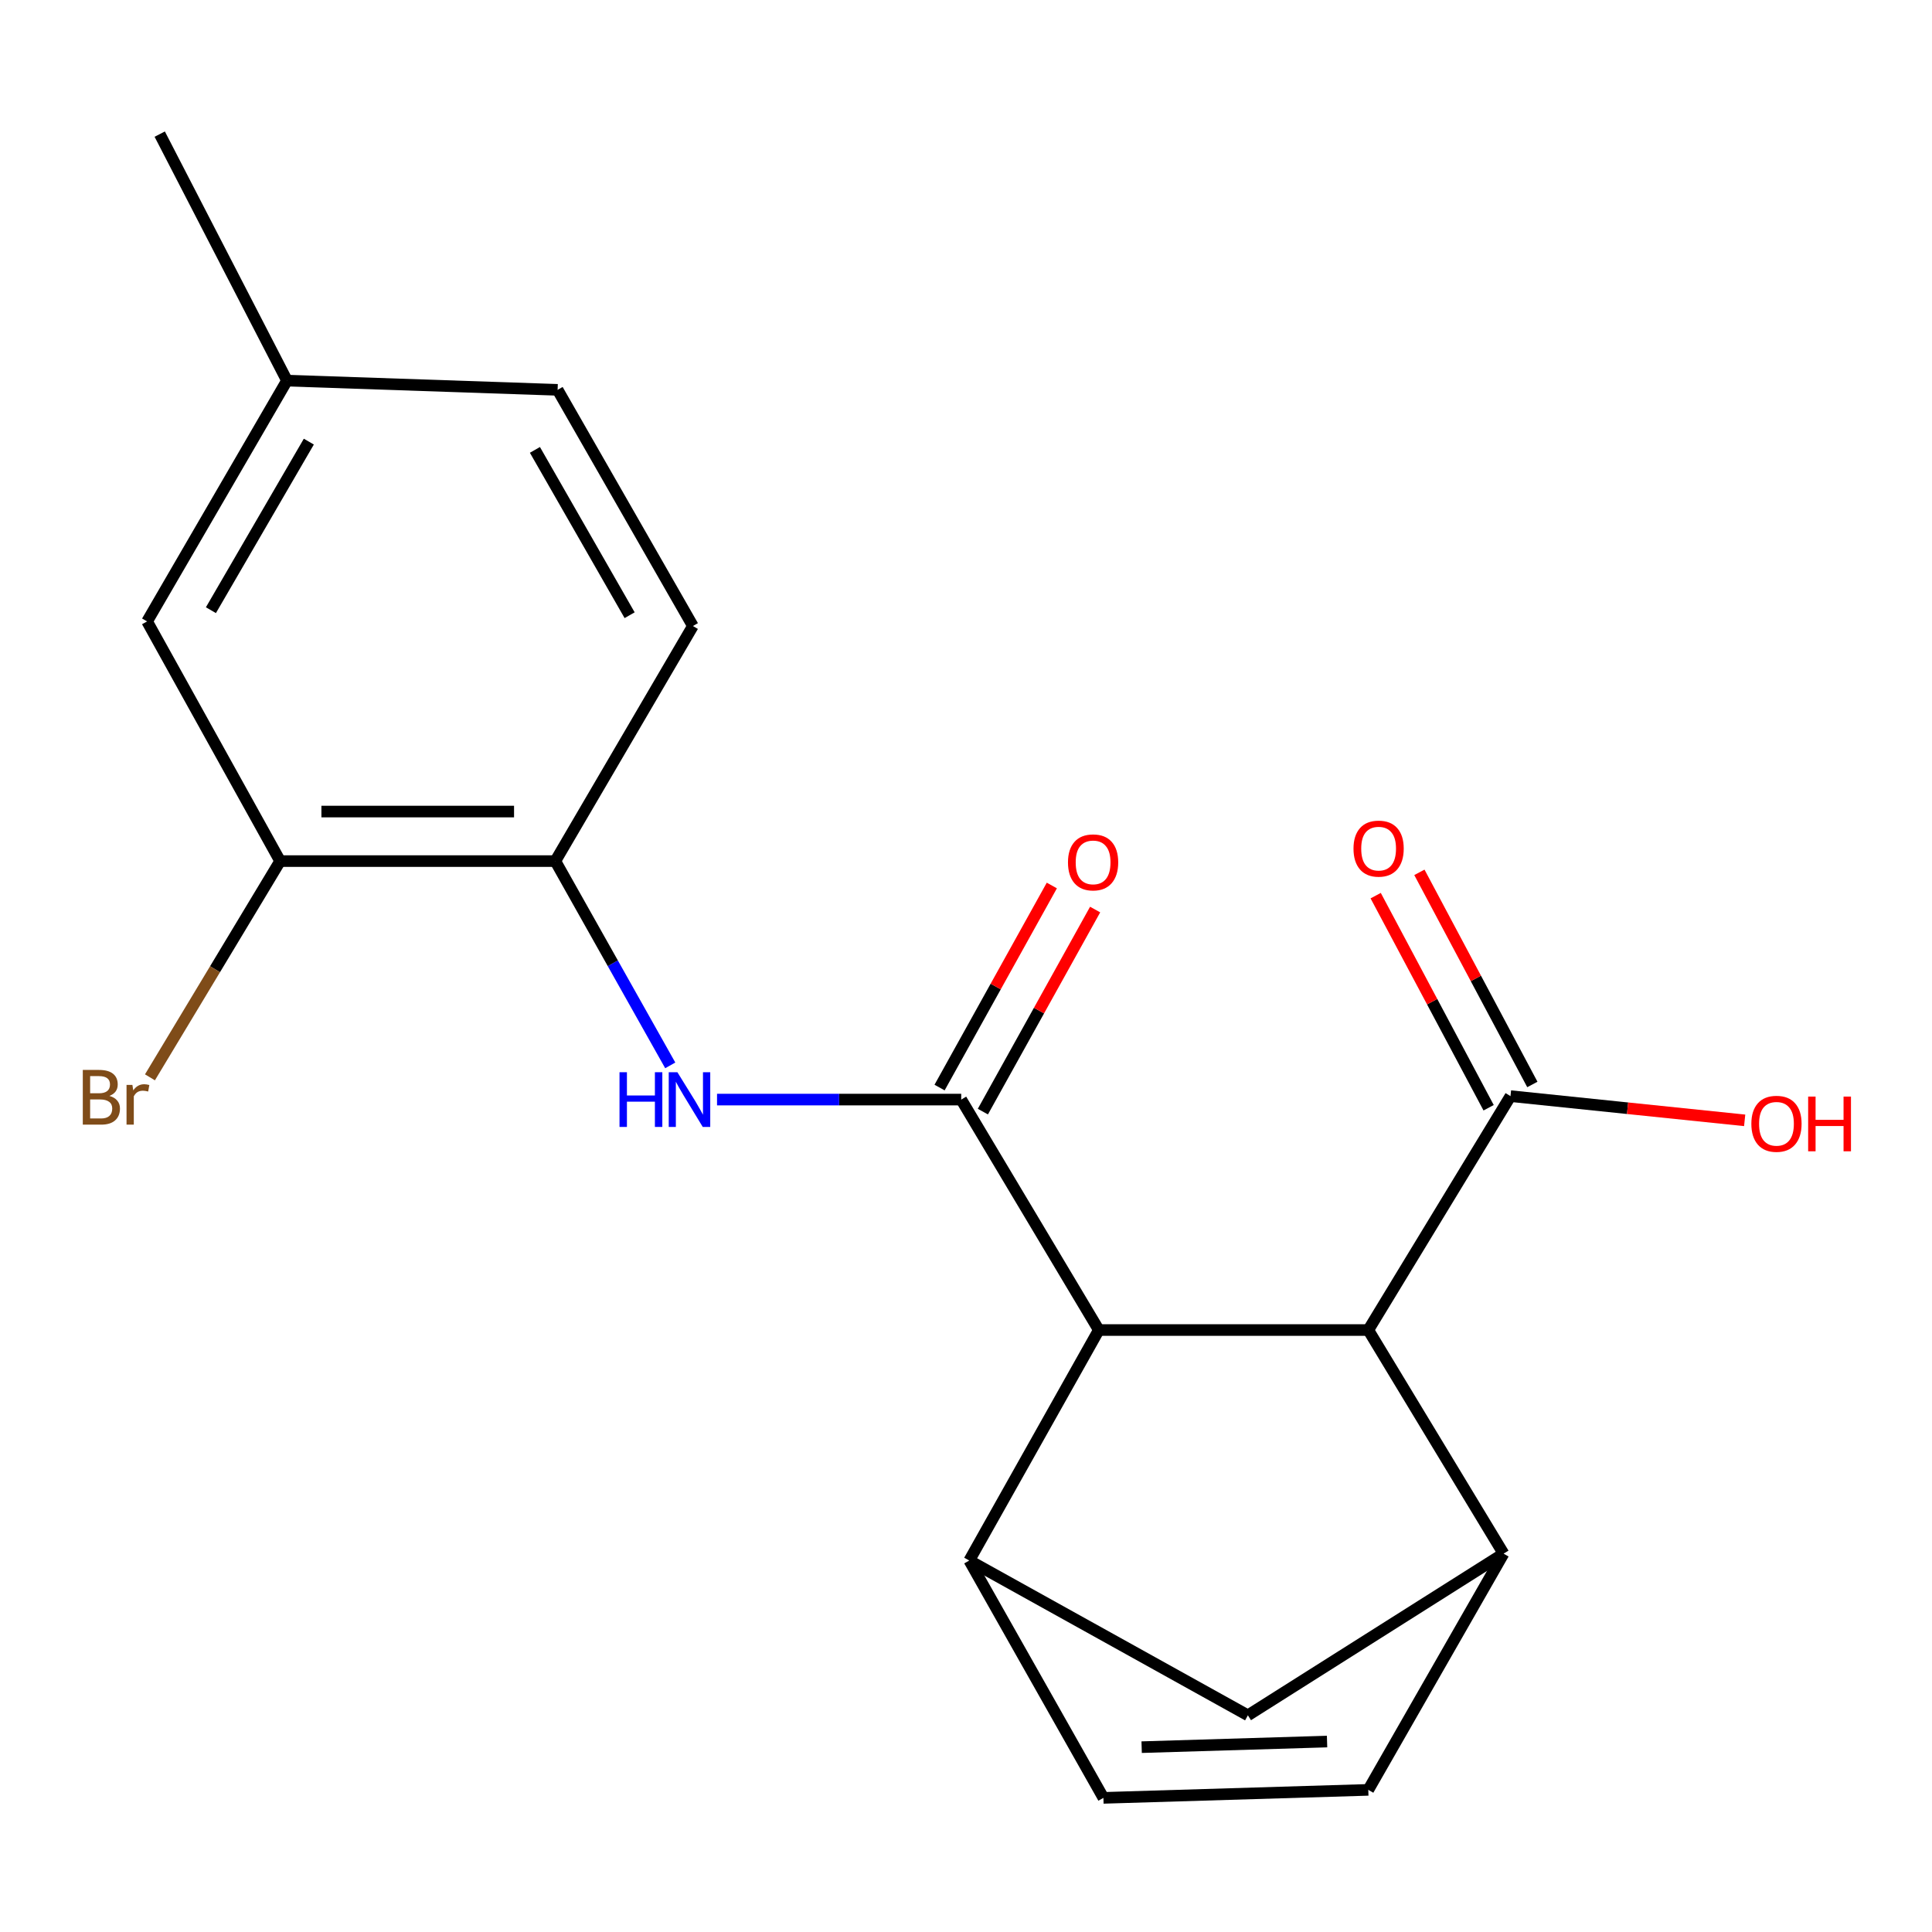 <?xml version='1.0' encoding='iso-8859-1'?>
<svg version='1.1' baseProfile='full'
              xmlns='http://www.w3.org/2000/svg'
                      xmlns:rdkit='http://www.rdkit.org/xml'
                      xmlns:xlink='http://www.w3.org/1999/xlink'
                  xml:space='preserve'
width='1000px' height='1000px' viewBox='0 0 1000 1000'>
<!-- END OF HEADER -->
<rect style='opacity:1.0;fill:#FFFFFF;stroke:none' width='1000' height='1000' x='0' y='0'> </rect>
<path class='bond-0' d='M 497.526,569.142 L 568.748,688.423' style='fill:none;fill-rule:evenodd;stroke:#000000;stroke-width:6px;stroke-linecap:butt;stroke-linejoin:miter;stroke-opacity:1' />
<path class='bond-4' d='M 497.526,569.142 L 434.33,569.142' style='fill:none;fill-rule:evenodd;stroke:#000000;stroke-width:6px;stroke-linecap:butt;stroke-linejoin:miter;stroke-opacity:1' />
<path class='bond-4' d='M 434.33,569.142 L 371.134,569.142' style='fill:none;fill-rule:evenodd;stroke:#0000FF;stroke-width:6px;stroke-linecap:butt;stroke-linejoin:miter;stroke-opacity:1' />
<path class='bond-11' d='M 508.733,575.368 L 537.785,523.076' style='fill:none;fill-rule:evenodd;stroke:#000000;stroke-width:6px;stroke-linecap:butt;stroke-linejoin:miter;stroke-opacity:1' />
<path class='bond-11' d='M 537.785,523.076 L 566.838,470.785' style='fill:none;fill-rule:evenodd;stroke:#FF0000;stroke-width:6px;stroke-linecap:butt;stroke-linejoin:miter;stroke-opacity:1' />
<path class='bond-11' d='M 486.32,562.916 L 515.373,510.624' style='fill:none;fill-rule:evenodd;stroke:#000000;stroke-width:6px;stroke-linecap:butt;stroke-linejoin:miter;stroke-opacity:1' />
<path class='bond-11' d='M 515.373,510.624 L 544.426,458.332' style='fill:none;fill-rule:evenodd;stroke:#FF0000;stroke-width:6px;stroke-linecap:butt;stroke-linejoin:miter;stroke-opacity:1' />
<path class='bond-1' d='M 568.748,688.423 L 501.685,807.733' style='fill:none;fill-rule:evenodd;stroke:#000000;stroke-width:6px;stroke-linecap:butt;stroke-linejoin:miter;stroke-opacity:1' />
<path class='bond-3' d='M 568.748,688.423 L 708.228,688.423' style='fill:none;fill-rule:evenodd;stroke:#000000;stroke-width:6px;stroke-linecap:butt;stroke-linejoin:miter;stroke-opacity:1' />
<path class='bond-6' d='M 501.685,807.733 L 571.126,930.576' style='fill:none;fill-rule:evenodd;stroke:#000000;stroke-width:6px;stroke-linecap:butt;stroke-linejoin:miter;stroke-opacity:1' />
<path class='bond-8' d='M 501.685,807.733 L 645.909,887.843' style='fill:none;fill-rule:evenodd;stroke:#000000;stroke-width:6px;stroke-linecap:butt;stroke-linejoin:miter;stroke-opacity:1' />
<path class='bond-2' d='M 778.238,804.158 L 708.228,688.423' style='fill:none;fill-rule:evenodd;stroke:#000000;stroke-width:6px;stroke-linecap:butt;stroke-linejoin:miter;stroke-opacity:1' />
<path class='bond-5' d='M 778.238,804.158 L 708.228,926.431' style='fill:none;fill-rule:evenodd;stroke:#000000;stroke-width:6px;stroke-linecap:butt;stroke-linejoin:miter;stroke-opacity:1' />
<path class='bond-20' d='M 778.238,804.158 L 645.909,887.843' style='fill:none;fill-rule:evenodd;stroke:#000000;stroke-width:6px;stroke-linecap:butt;stroke-linejoin:miter;stroke-opacity:1' />
<path class='bond-7' d='M 708.228,688.423 L 781.828,567.347' style='fill:none;fill-rule:evenodd;stroke:#000000;stroke-width:6px;stroke-linecap:butt;stroke-linejoin:miter;stroke-opacity:1' />
<path class='bond-9' d='M 346.921,551.441 L 317.179,498.571' style='fill:none;fill-rule:evenodd;stroke:#0000FF;stroke-width:6px;stroke-linecap:butt;stroke-linejoin:miter;stroke-opacity:1' />
<path class='bond-9' d='M 317.179,498.571 L 287.437,445.701' style='fill:none;fill-rule:evenodd;stroke:#000000;stroke-width:6px;stroke-linecap:butt;stroke-linejoin:miter;stroke-opacity:1' />
<path class='bond-21' d='M 708.228,926.431 L 571.126,930.576' style='fill:none;fill-rule:evenodd;stroke:#000000;stroke-width:6px;stroke-linecap:butt;stroke-linejoin:miter;stroke-opacity:1' />
<path class='bond-21' d='M 686.888,901.425 L 590.917,904.326' style='fill:none;fill-rule:evenodd;stroke:#000000;stroke-width:6px;stroke-linecap:butt;stroke-linejoin:miter;stroke-opacity:1' />
<path class='bond-13' d='M 793.143,561.321 L 763.91,506.425' style='fill:none;fill-rule:evenodd;stroke:#000000;stroke-width:6px;stroke-linecap:butt;stroke-linejoin:miter;stroke-opacity:1' />
<path class='bond-13' d='M 763.91,506.425 L 734.678,451.528' style='fill:none;fill-rule:evenodd;stroke:#FF0000;stroke-width:6px;stroke-linecap:butt;stroke-linejoin:miter;stroke-opacity:1' />
<path class='bond-13' d='M 770.512,573.373 L 741.279,518.476' style='fill:none;fill-rule:evenodd;stroke:#000000;stroke-width:6px;stroke-linecap:butt;stroke-linejoin:miter;stroke-opacity:1' />
<path class='bond-13' d='M 741.279,518.476 L 712.047,463.579' style='fill:none;fill-rule:evenodd;stroke:#FF0000;stroke-width:6px;stroke-linecap:butt;stroke-linejoin:miter;stroke-opacity:1' />
<path class='bond-16' d='M 781.828,567.347 L 842.433,573.618' style='fill:none;fill-rule:evenodd;stroke:#000000;stroke-width:6px;stroke-linecap:butt;stroke-linejoin:miter;stroke-opacity:1' />
<path class='bond-16' d='M 842.433,573.618 L 903.039,579.888' style='fill:none;fill-rule:evenodd;stroke:#FF0000;stroke-width:6px;stroke-linecap:butt;stroke-linejoin:miter;stroke-opacity:1' />
<path class='bond-10' d='M 287.437,445.701 L 144.994,445.701' style='fill:none;fill-rule:evenodd;stroke:#000000;stroke-width:6px;stroke-linecap:butt;stroke-linejoin:miter;stroke-opacity:1' />
<path class='bond-10' d='M 266.071,420.061 L 166.361,420.061' style='fill:none;fill-rule:evenodd;stroke:#000000;stroke-width:6px;stroke-linecap:butt;stroke-linejoin:miter;stroke-opacity:1' />
<path class='bond-14' d='M 287.437,445.701 L 358.644,324.026' style='fill:none;fill-rule:evenodd;stroke:#000000;stroke-width:6px;stroke-linecap:butt;stroke-linejoin:miter;stroke-opacity:1' />
<path class='bond-12' d='M 144.994,445.701 L 76.138,321.647' style='fill:none;fill-rule:evenodd;stroke:#000000;stroke-width:6px;stroke-linecap:butt;stroke-linejoin:miter;stroke-opacity:1' />
<path class='bond-15' d='M 144.994,445.701 L 111.303,501.666' style='fill:none;fill-rule:evenodd;stroke:#000000;stroke-width:6px;stroke-linecap:butt;stroke-linejoin:miter;stroke-opacity:1' />
<path class='bond-15' d='M 111.303,501.666 L 77.612,557.632' style='fill:none;fill-rule:evenodd;stroke:#7F4C19;stroke-width:6px;stroke-linecap:butt;stroke-linejoin:miter;stroke-opacity:1' />
<path class='bond-22' d='M 76.138,321.647 L 148.541,197.01' style='fill:none;fill-rule:evenodd;stroke:#000000;stroke-width:6px;stroke-linecap:butt;stroke-linejoin:miter;stroke-opacity:1' />
<path class='bond-22' d='M 109.168,315.831 L 159.851,228.585' style='fill:none;fill-rule:evenodd;stroke:#000000;stroke-width:6px;stroke-linecap:butt;stroke-linejoin:miter;stroke-opacity:1' />
<path class='bond-18' d='M 358.644,324.026 L 288.62,201.782' style='fill:none;fill-rule:evenodd;stroke:#000000;stroke-width:6px;stroke-linecap:butt;stroke-linejoin:miter;stroke-opacity:1' />
<path class='bond-18' d='M 325.893,318.434 L 276.875,232.863' style='fill:none;fill-rule:evenodd;stroke:#000000;stroke-width:6px;stroke-linecap:butt;stroke-linejoin:miter;stroke-opacity:1' />
<path class='bond-17' d='M 148.541,197.01 L 288.62,201.782' style='fill:none;fill-rule:evenodd;stroke:#000000;stroke-width:6px;stroke-linecap:butt;stroke-linejoin:miter;stroke-opacity:1' />
<path class='bond-19' d='M 148.541,197.01 L 82.676,69.424' style='fill:none;fill-rule:evenodd;stroke:#000000;stroke-width:6px;stroke-linecap:butt;stroke-linejoin:miter;stroke-opacity:1' />
<path  class='atom-5' d='M 320.658 554.982
L 324.498 554.982
L 324.498 567.022
L 338.978 567.022
L 338.978 554.982
L 342.818 554.982
L 342.818 583.302
L 338.978 583.302
L 338.978 570.222
L 324.498 570.222
L 324.498 583.302
L 320.658 583.302
L 320.658 554.982
' fill='#0000FF'/>
<path  class='atom-5' d='M 350.618 554.982
L 359.898 569.982
Q 360.818 571.462, 362.298 574.142
Q 363.778 576.822, 363.858 576.982
L 363.858 554.982
L 367.618 554.982
L 367.618 583.302
L 363.738 583.302
L 353.778 566.902
Q 352.618 564.982, 351.378 562.782
Q 350.178 560.582, 349.818 559.902
L 349.818 583.302
L 346.138 583.302
L 346.138 554.982
L 350.618 554.982
' fill='#0000FF'/>
<path  class='atom-12' d='M 552.785 446.365
Q 552.785 439.565, 556.145 435.765
Q 559.505 431.965, 565.785 431.965
Q 572.065 431.965, 575.425 435.765
Q 578.785 439.565, 578.785 446.365
Q 578.785 453.245, 575.385 457.165
Q 571.985 461.045, 565.785 461.045
Q 559.545 461.045, 556.145 457.165
Q 552.785 453.285, 552.785 446.365
M 565.785 457.845
Q 570.105 457.845, 572.425 454.965
Q 574.785 452.045, 574.785 446.365
Q 574.785 440.805, 572.425 438.005
Q 570.105 435.165, 565.785 435.165
Q 561.465 435.165, 559.105 437.965
Q 556.785 440.765, 556.785 446.365
Q 556.785 452.085, 559.105 454.965
Q 561.465 457.845, 565.785 457.845
' fill='#FF0000'/>
<path  class='atom-14' d='M 700.569 439.243
Q 700.569 432.443, 703.929 428.643
Q 707.289 424.843, 713.569 424.843
Q 719.849 424.843, 723.209 428.643
Q 726.569 432.443, 726.569 439.243
Q 726.569 446.123, 723.169 450.043
Q 719.769 453.923, 713.569 453.923
Q 707.329 453.923, 703.929 450.043
Q 700.569 446.163, 700.569 439.243
M 713.569 450.723
Q 717.889 450.723, 720.209 447.843
Q 722.569 444.923, 722.569 439.243
Q 722.569 433.683, 720.209 430.883
Q 717.889 428.043, 713.569 428.043
Q 709.249 428.043, 706.889 430.843
Q 704.569 433.643, 704.569 439.243
Q 704.569 444.963, 706.889 447.843
Q 709.249 450.723, 713.569 450.723
' fill='#FF0000'/>
<path  class='atom-16' d='M 56.614 567.239
Q 59.334 567.999, 60.694 569.679
Q 62.094 571.319, 62.094 573.759
Q 62.094 577.679, 59.574 579.919
Q 57.094 582.119, 52.374 582.119
L 42.854 582.119
L 42.854 553.799
L 51.214 553.799
Q 56.054 553.799, 58.494 555.759
Q 60.934 557.719, 60.934 561.319
Q 60.934 565.599, 56.614 567.239
M 46.654 556.999
L 46.654 565.879
L 51.214 565.879
Q 54.014 565.879, 55.454 564.759
Q 56.934 563.599, 56.934 561.319
Q 56.934 556.999, 51.214 556.999
L 46.654 556.999
M 52.374 578.919
Q 55.134 578.919, 56.614 577.599
Q 58.094 576.279, 58.094 573.759
Q 58.094 571.439, 56.454 570.279
Q 54.854 569.079, 51.774 569.079
L 46.654 569.079
L 46.654 578.919
L 52.374 578.919
' fill='#7F4C19'/>
<path  class='atom-16' d='M 68.534 561.559
L 68.974 564.399
Q 71.134 561.199, 74.654 561.199
Q 75.774 561.199, 77.294 561.599
L 76.694 564.959
Q 74.974 564.559, 74.014 564.559
Q 72.334 564.559, 71.214 565.239
Q 70.134 565.879, 69.254 567.439
L 69.254 582.119
L 65.494 582.119
L 65.494 561.559
L 68.534 561.559
' fill='#7F4C19'/>
<path  class='atom-17' d='M 906.499 581.671
Q 906.499 574.871, 909.859 571.071
Q 913.219 567.271, 919.499 567.271
Q 925.779 567.271, 929.139 571.071
Q 932.499 574.871, 932.499 581.671
Q 932.499 588.551, 929.099 592.471
Q 925.699 596.351, 919.499 596.351
Q 913.259 596.351, 909.859 592.471
Q 906.499 588.591, 906.499 581.671
M 919.499 593.151
Q 923.819 593.151, 926.139 590.271
Q 928.499 587.351, 928.499 581.671
Q 928.499 576.111, 926.139 573.311
Q 923.819 570.471, 919.499 570.471
Q 915.179 570.471, 912.819 573.271
Q 910.499 576.071, 910.499 581.671
Q 910.499 587.391, 912.819 590.271
Q 915.179 593.151, 919.499 593.151
' fill='#FF0000'/>
<path  class='atom-17' d='M 935.899 567.591
L 939.739 567.591
L 939.739 579.631
L 954.219 579.631
L 954.219 567.591
L 958.059 567.591
L 958.059 595.911
L 954.219 595.911
L 954.219 582.831
L 939.739 582.831
L 939.739 595.911
L 935.899 595.911
L 935.899 567.591
' fill='#FF0000'/>
</svg>
